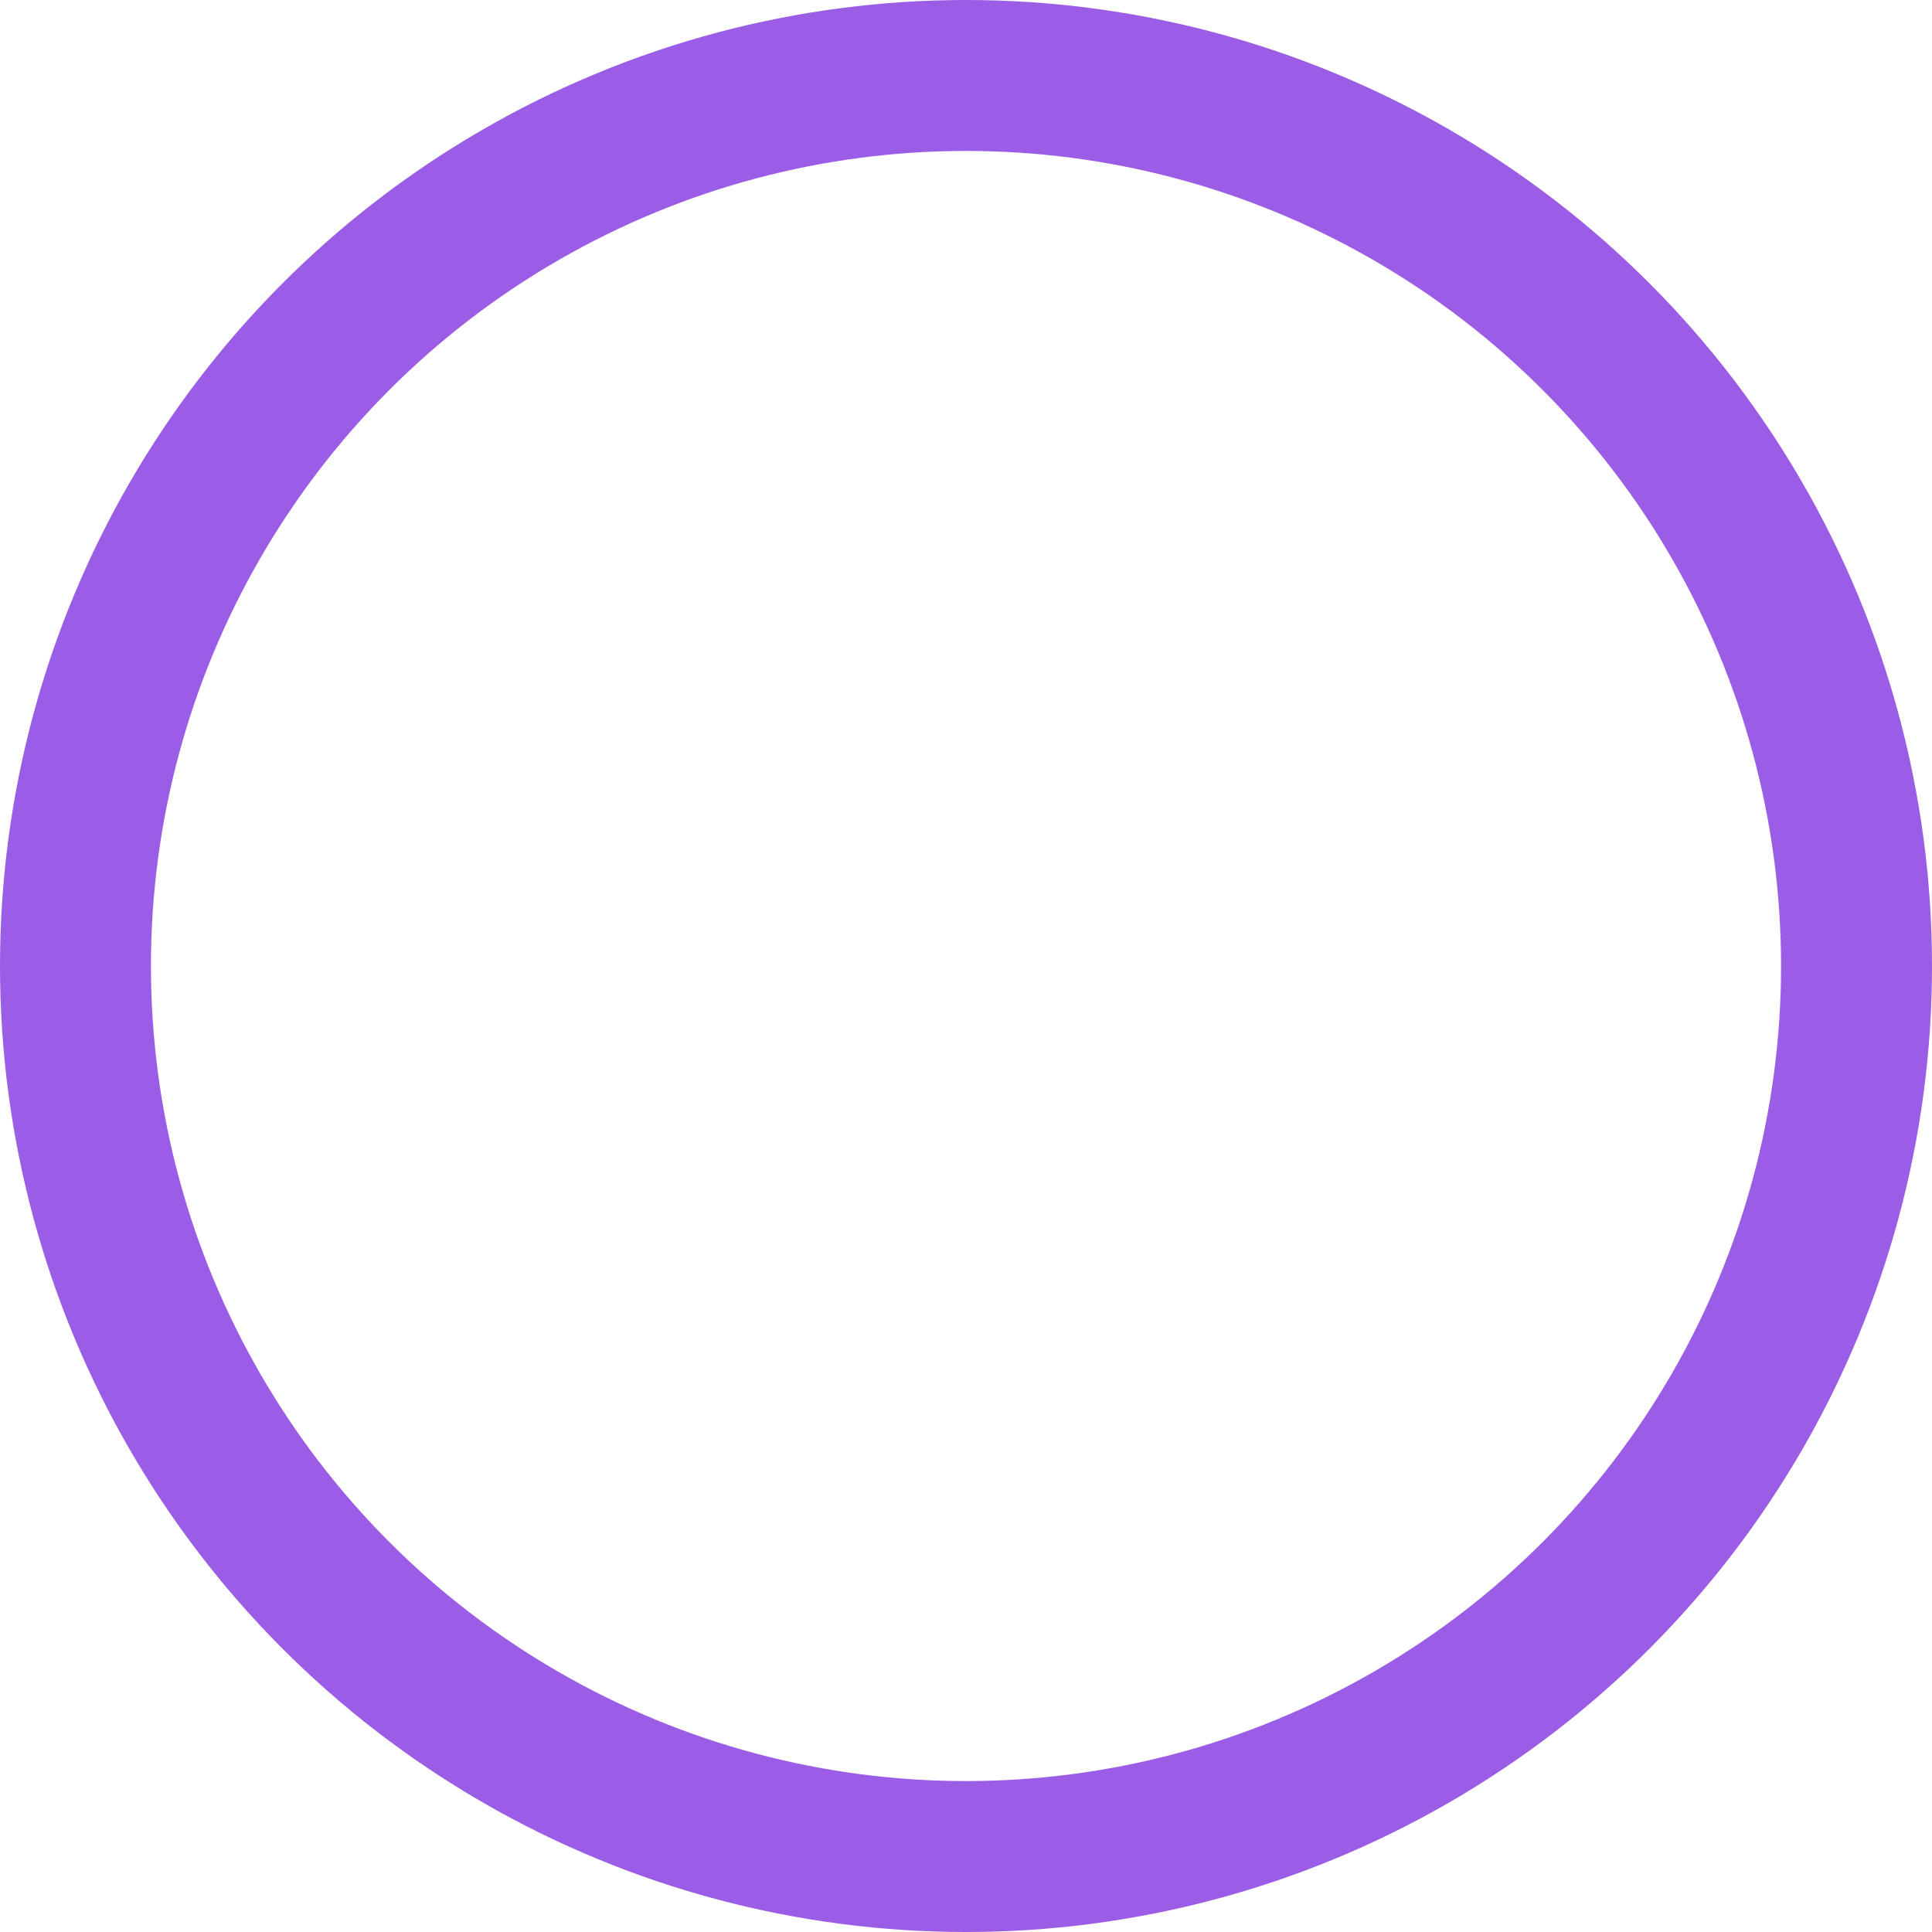 <svg id="Component_20_21" data-name="Component 20 – 21" xmlns="http://www.w3.org/2000/svg" width="64" height="64" viewBox="0 0 64 64">
  <g id="Ellipse_27" data-name="Ellipse 27" fill="none" stroke="#9b5de5" stroke-width="5">
    <circle cx="32" cy="32" r="32" stroke="none"/>
    <circle cx="32" cy="32" r="29.5" fill="none"/>
  </g>
</svg>
